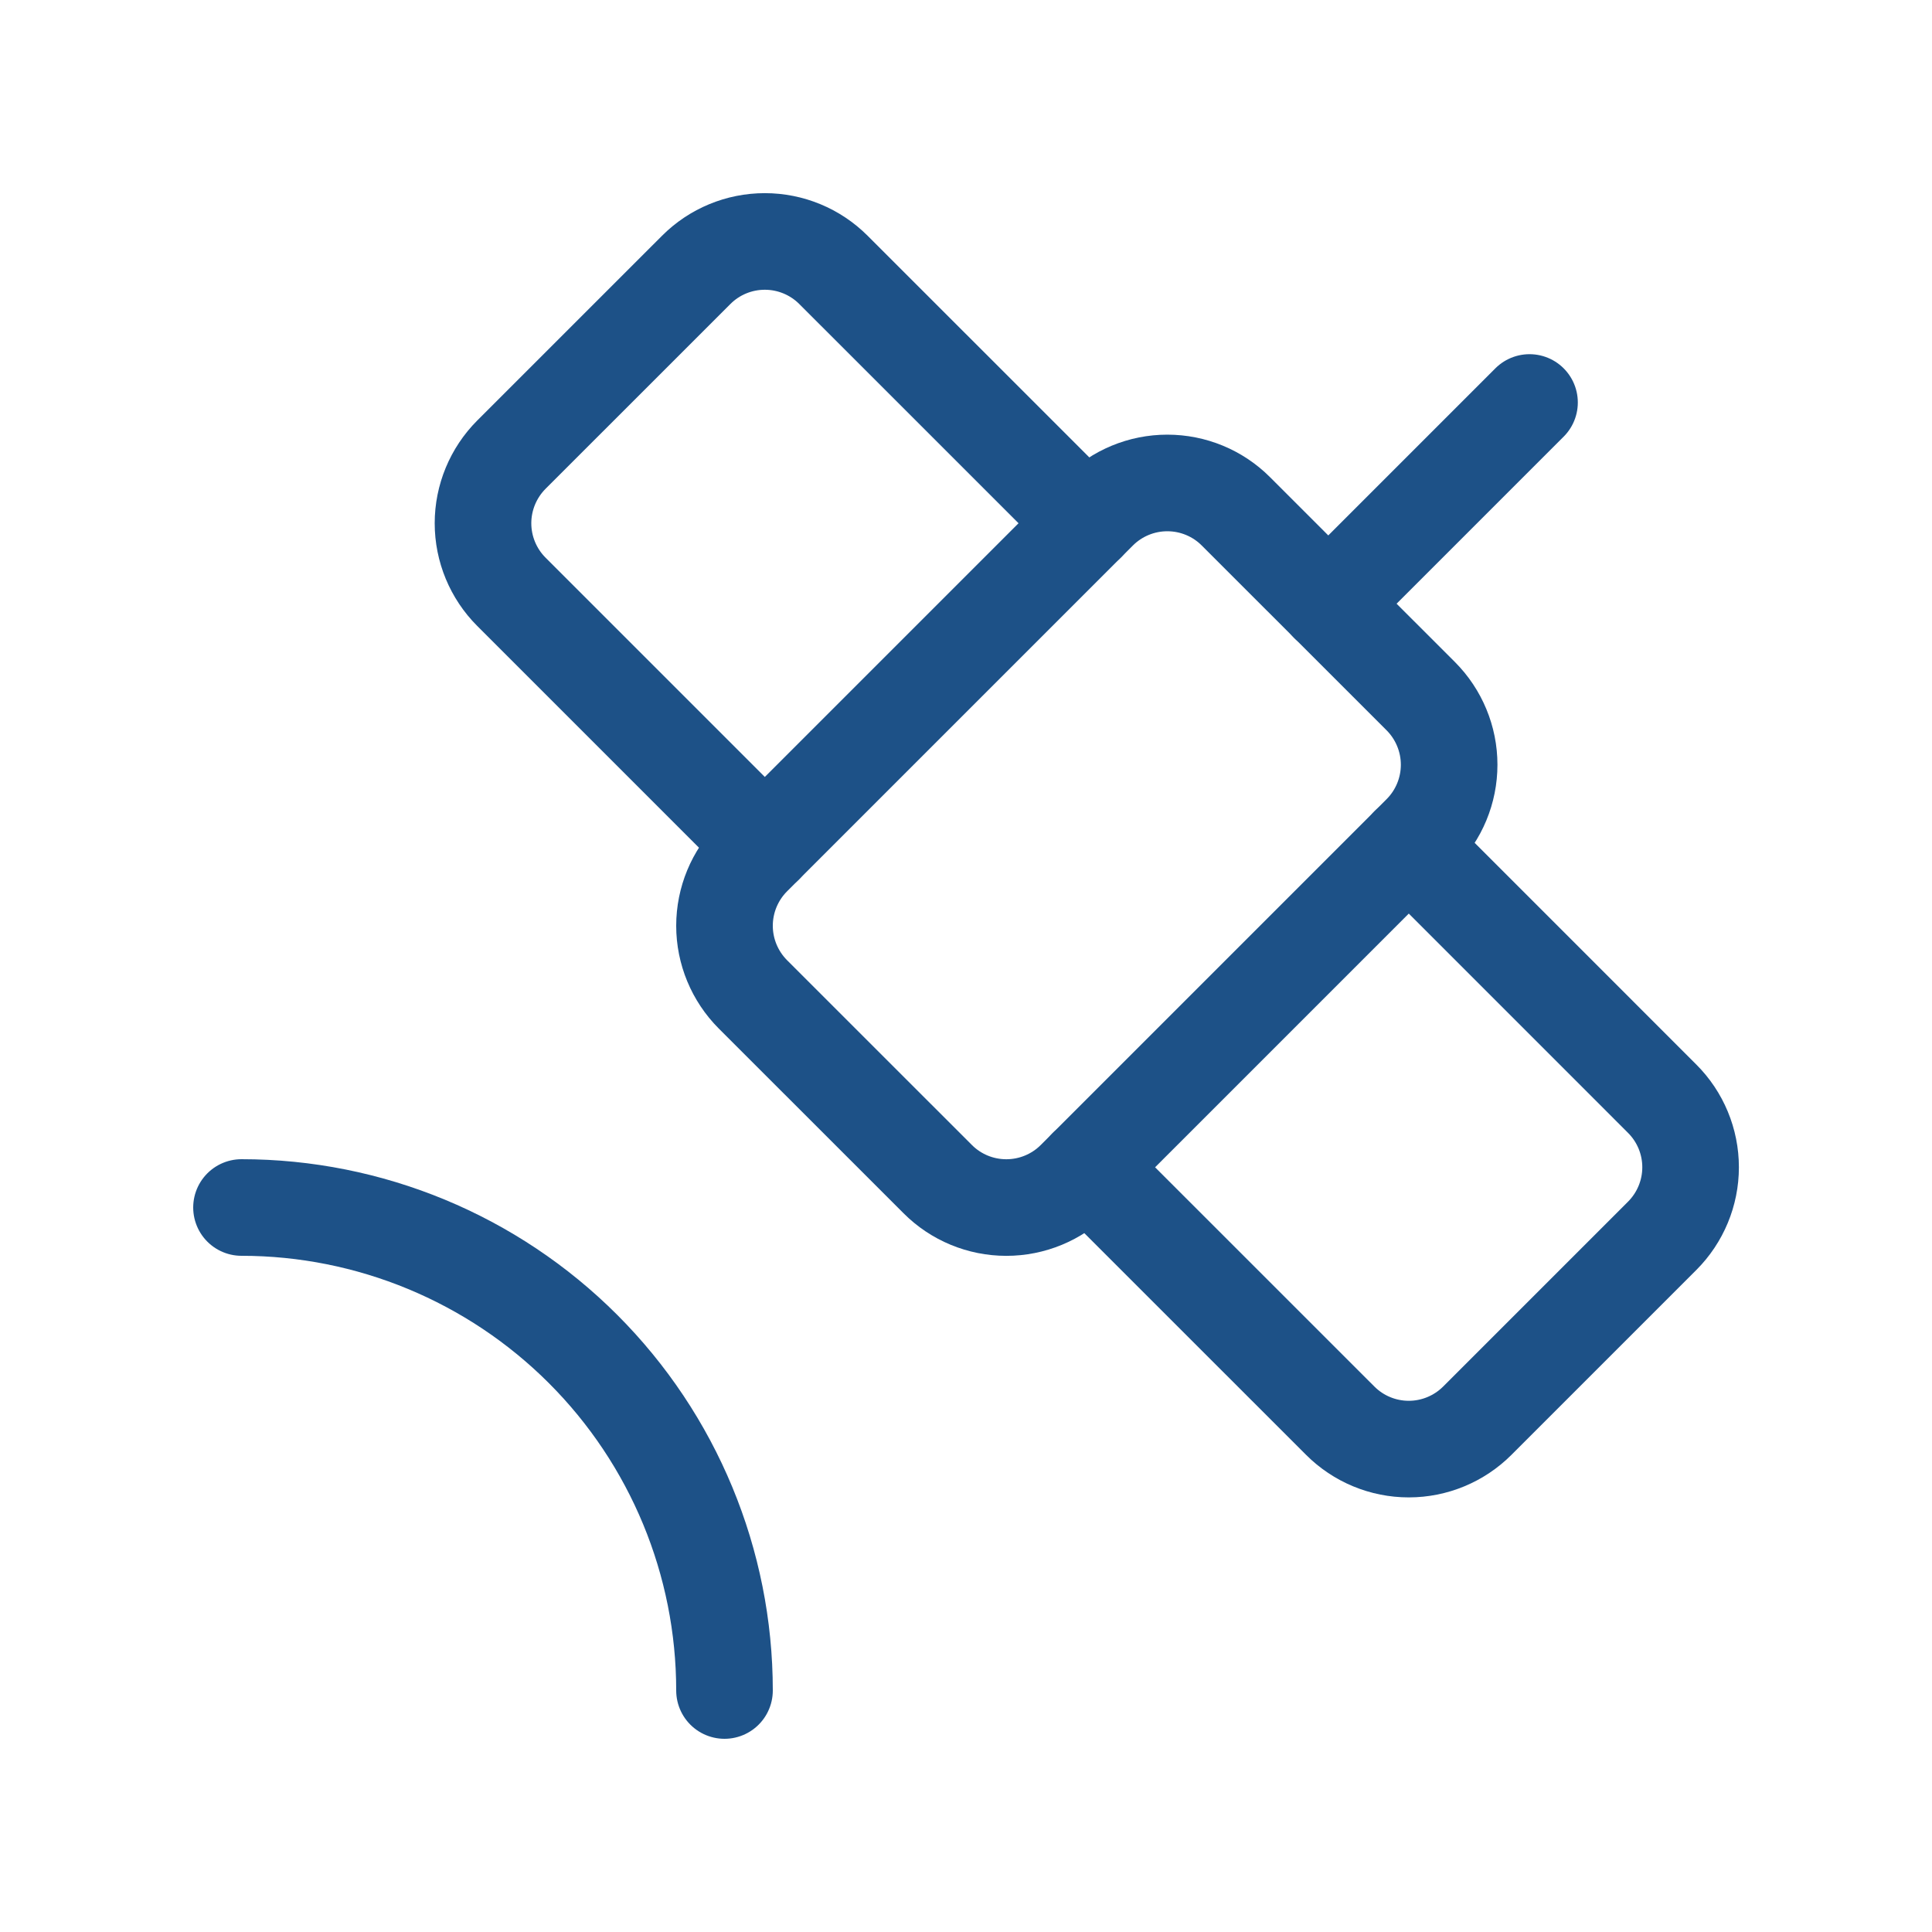 <svg xmlns="http://www.w3.org/2000/svg" fill="none" viewBox="0 0 40 40" height="40" width="40">
<path stroke-linejoin="round" stroke-linecap="round" stroke-width="2" stroke="#1D5187" d="M22.502 10.833L17.255 5.587C16.878 5.21 16.367 4.999 15.835 4.999C15.302 4.999 14.791 5.21 14.415 5.587L10.588 9.413C10.212 9.79 10 10.301 10 10.833C10 11.366 10.212 11.877 10.588 12.253L15.835 17.5"></path>
<path stroke-linejoin="round" stroke-linecap="round" stroke-width="2" stroke="#1D5187" d="M27.5 12.5L31.667 8.333"></path>
<path stroke-linejoin="round" stroke-linecap="round" stroke-width="2" stroke="#1D5187" d="M29.167 17.5L34.413 22.747C34.79 23.123 35.002 23.634 35.002 24.167C35.002 24.699 34.79 25.21 34.413 25.587L30.587 29.413C30.21 29.79 29.699 30.002 29.167 30.002C28.634 30.002 28.123 29.79 27.747 29.413L22.5 24.167"></path>
<path stroke-linejoin="round" stroke-linecap="round" stroke-width="2" stroke="#1D5187" d="M15 35C15 32.348 13.946 29.804 12.071 27.929C10.196 26.054 7.652 25 5 25"></path>
<path stroke-linejoin="round" stroke-linecap="round" stroke-width="2" stroke="#1D5187" d="M15.588 17.747C15.212 18.123 15 18.634 15 19.167C15 19.699 15.212 20.21 15.588 20.587L19.415 24.413C19.791 24.79 20.302 25.001 20.835 25.001C21.367 25.001 21.878 24.79 22.255 24.413L29.415 17.253C29.791 16.877 30.003 16.366 30.003 15.833C30.003 15.301 29.791 14.79 29.415 14.413L25.588 10.587C25.212 10.21 24.701 9.999 24.168 9.999C23.636 9.999 23.125 10.21 22.748 10.587L15.588 17.747Z"></path>
</svg>
